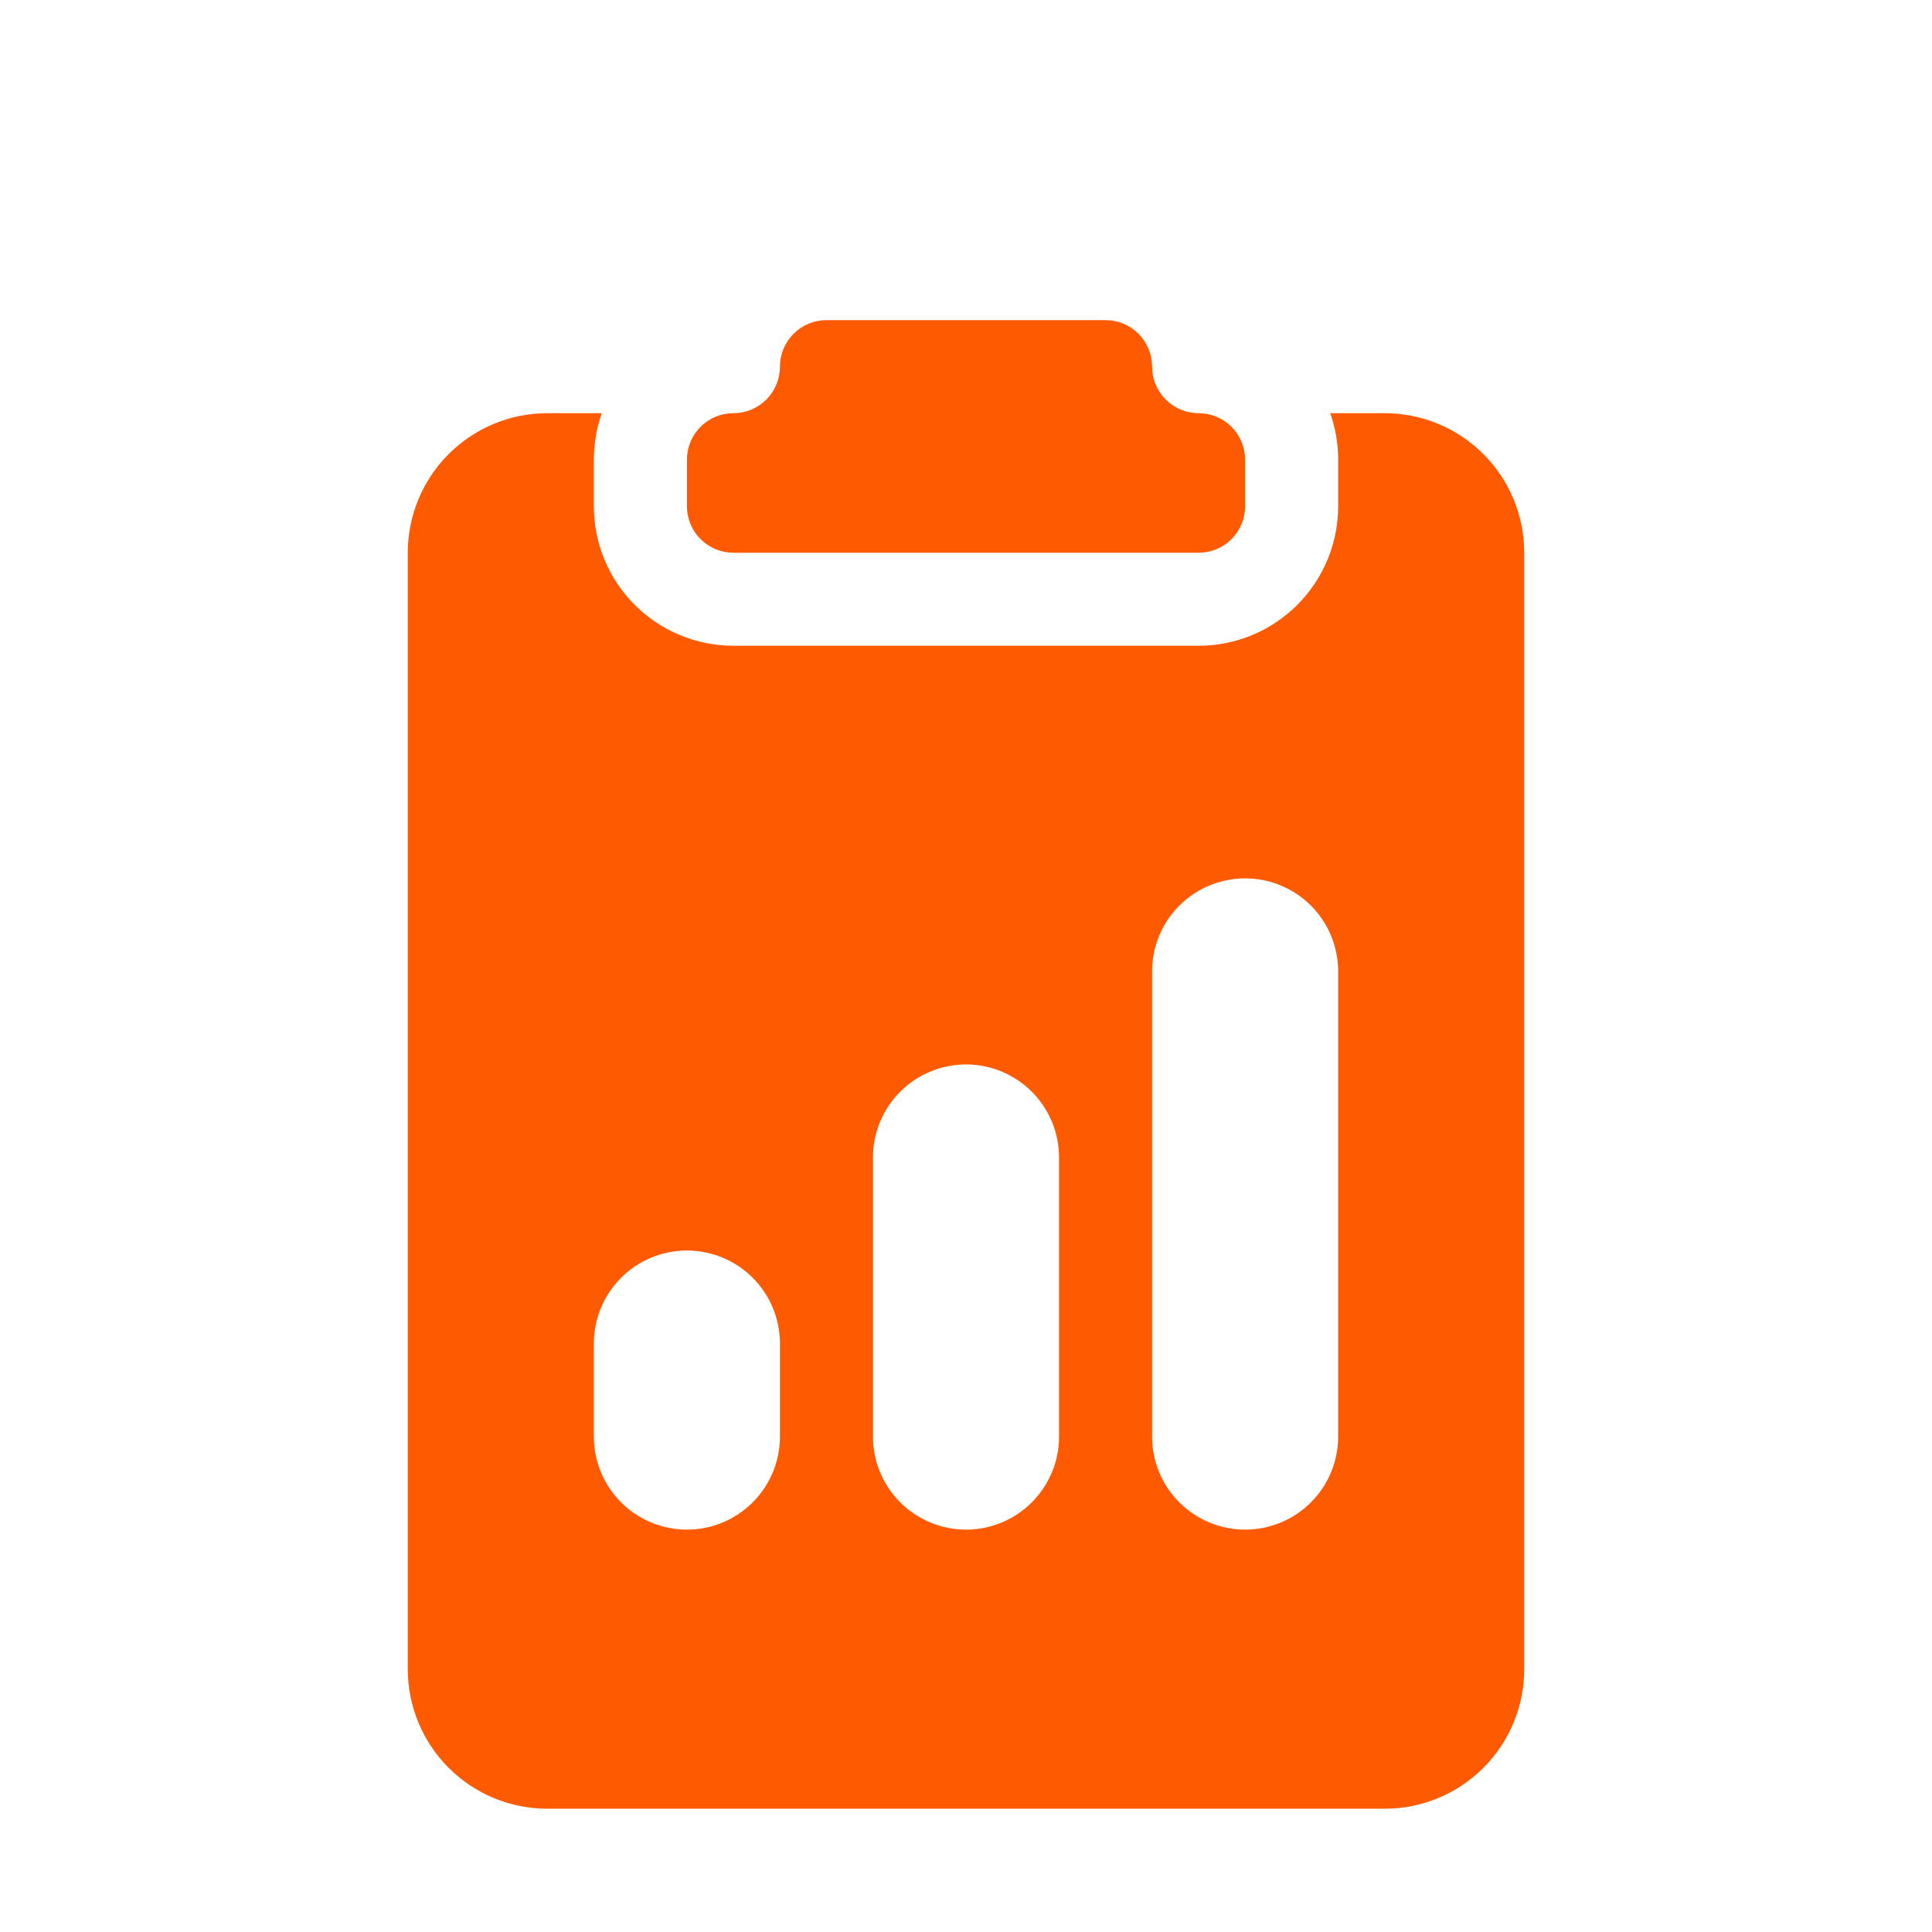 <svg width="61" height="61" viewBox="0 0 61 61" fill="none" xmlns="http://www.w3.org/2000/svg">
<g clip-path="url(#clip0_48_66054)">
<path d="M36.375 11.577C36.375 11.187 36.22 10.814 35.945 10.538C35.669 10.263 35.296 10.108 34.906 10.108H26.094C25.704 10.108 25.331 10.263 25.055 10.538C24.78 10.814 24.625 11.187 24.625 11.577C24.625 11.966 24.47 12.34 24.195 12.616C23.919 12.891 23.546 13.046 23.156 13.046C22.767 13.046 22.393 13.2 22.118 13.476C21.842 13.751 21.688 14.125 21.688 14.514V15.983C21.688 16.373 21.842 16.746 22.118 17.022C22.393 17.297 22.767 17.452 23.156 17.452H37.844C38.233 17.452 38.607 17.297 38.882 17.022C39.158 16.746 39.312 16.373 39.312 15.983V14.514C39.312 14.125 39.158 13.751 38.882 13.476C38.607 13.2 38.233 13.046 37.844 13.046C37.454 13.046 37.081 12.891 36.805 12.616C36.53 12.34 36.375 11.966 36.375 11.577Z" fill="#FD5A01"/>
<path d="M19 13.046H17.281C16.113 13.046 14.992 13.51 14.166 14.336C13.339 15.162 12.875 16.283 12.875 17.452V52.702C12.875 53.87 13.339 54.991 14.166 55.818C14.992 56.644 16.113 57.108 17.281 57.108H43.719C44.887 57.108 46.008 56.644 46.834 55.818C47.661 54.991 48.125 53.87 48.125 52.702V17.452C48.125 16.283 47.661 15.162 46.834 14.336C46.008 13.51 44.887 13.046 43.719 13.046H42C42.162 13.504 42.25 14 42.25 14.514V15.983C42.25 17.152 41.786 18.273 40.959 19.099C40.133 19.925 39.012 20.389 37.844 20.389H23.156C21.988 20.389 20.867 19.925 20.041 19.099C19.214 18.273 18.75 17.152 18.75 15.983V14.514C18.75 14 18.838 13.504 19 13.046ZM36.375 30.671C36.375 29.892 36.684 29.144 37.235 28.593C37.786 28.043 38.533 27.733 39.312 27.733C40.092 27.733 40.839 28.043 41.39 28.593C41.941 29.144 42.25 29.892 42.25 30.671V45.358C42.25 46.137 41.941 46.884 41.39 47.435C40.839 47.986 40.092 48.296 39.312 48.296C38.533 48.296 37.786 47.986 37.235 47.435C36.684 46.884 36.375 46.137 36.375 45.358V30.671ZM18.75 42.421C18.75 41.642 19.059 40.894 19.61 40.343C20.161 39.793 20.908 39.483 21.688 39.483C22.467 39.483 23.214 39.793 23.765 40.343C24.316 40.894 24.625 41.642 24.625 42.421V45.358C24.625 46.137 24.316 46.884 23.765 47.435C23.214 47.986 22.467 48.296 21.688 48.296C20.908 48.296 20.161 47.986 19.61 47.435C19.059 46.884 18.75 46.137 18.75 45.358V42.421ZM30.5 33.608C31.279 33.608 32.026 33.918 32.577 34.468C33.128 35.019 33.438 35.767 33.438 36.546V45.358C33.438 46.137 33.128 46.884 32.577 47.435C32.026 47.986 31.279 48.296 30.5 48.296C29.721 48.296 28.974 47.986 28.423 47.435C27.872 46.884 27.562 46.137 27.562 45.358V36.546C27.562 35.767 27.872 35.019 28.423 34.468C28.974 33.918 29.721 33.608 30.5 33.608Z" fill="#FD5A01"/>
</g>
<defs>
<clipPath id="clip0_48_66054">
<rect width="47" height="47" fill="white" transform="translate(7 10.108)"/>
</clipPath>
</defs>
</svg>

